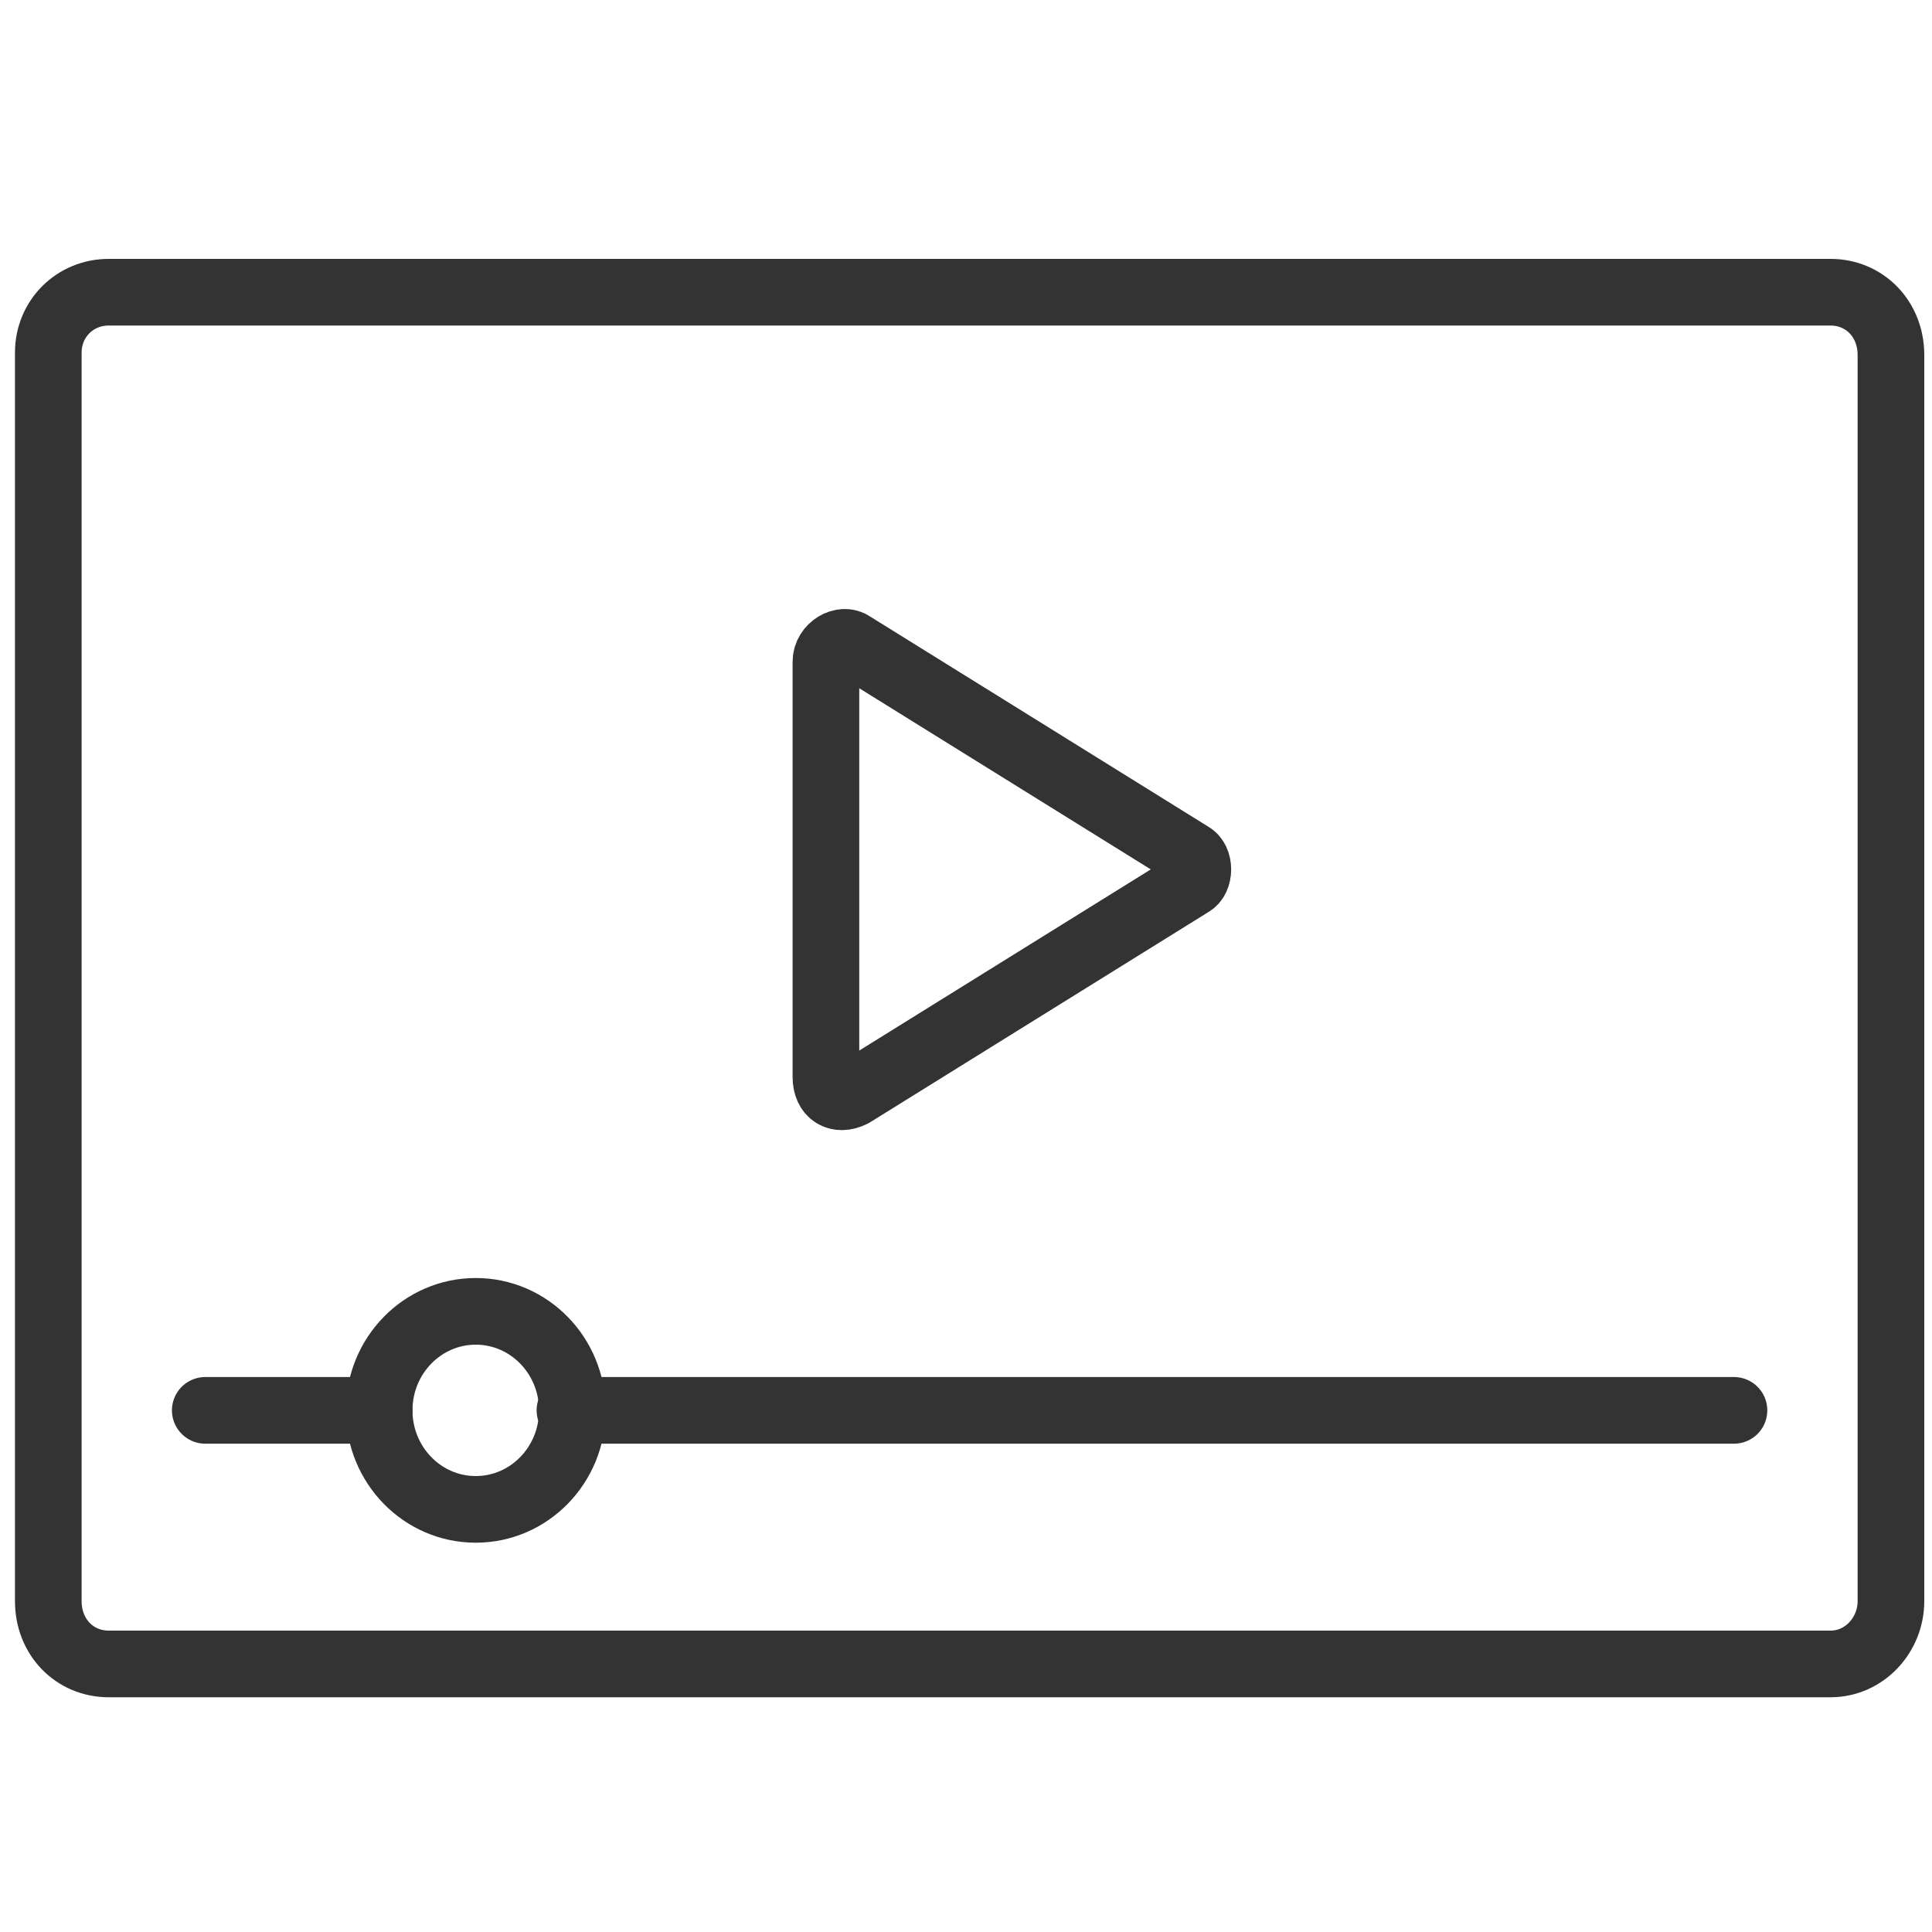 <?xml version="1.0" encoding="utf-8"?>
<!-- Generator: Adobe Illustrator 28.0.0, SVG Export Plug-In . SVG Version: 6.00 Build 0)  -->
<svg version="1.1" id="_レイヤー_2" xmlns="http://www.w3.org/2000/svg" xmlns:xlink="http://www.w3.org/1999/xlink" x="0px"
	 y="0px" viewBox="0 0 80 80" style="enable-background:new 0 0 80 80;" xml:space="preserve">
<style type="text/css">
	.st0{fill:none;stroke:#333333;stroke-width:2.76;stroke-linecap:round;stroke-linejoin:round;}
</style>
<g id="_レイヤー_1-2">
	<g>
		<g>
			<path class="st0" d="M4.5,12.1h71.3c1.4,0,2.5,1.1,2.5,2.6v51.6c0,1.4-1.1,2.6-2.5,2.6H4.5c-1.4,0-2.5-1.1-2.5-2.6V14.6
				C2,13.2,3.1,12.1,4.5,12.1z"/>
			<g>
				<line class="st0" x1="8.5" y1="58.4" x2="15.7" y2="58.4"/>
				<line class="st0" x1="23.6" y1="58.4" x2="71.8" y2="58.4"/>
				<ellipse class="st0" cx="19.7" cy="58.4" rx="4" ry="4.1"/>
			</g>
			<path class="st0" d="M49.3,36.6l-14,8.7c-0.6,0.3-1.1,0-1.1-0.7V27.4c0-0.6,0.7-1,1.1-0.7l14,8.7C49.7,35.6,49.7,36.4,49.3,36.6z
				"/>
		</g>
	</g>
</g>
</svg>
